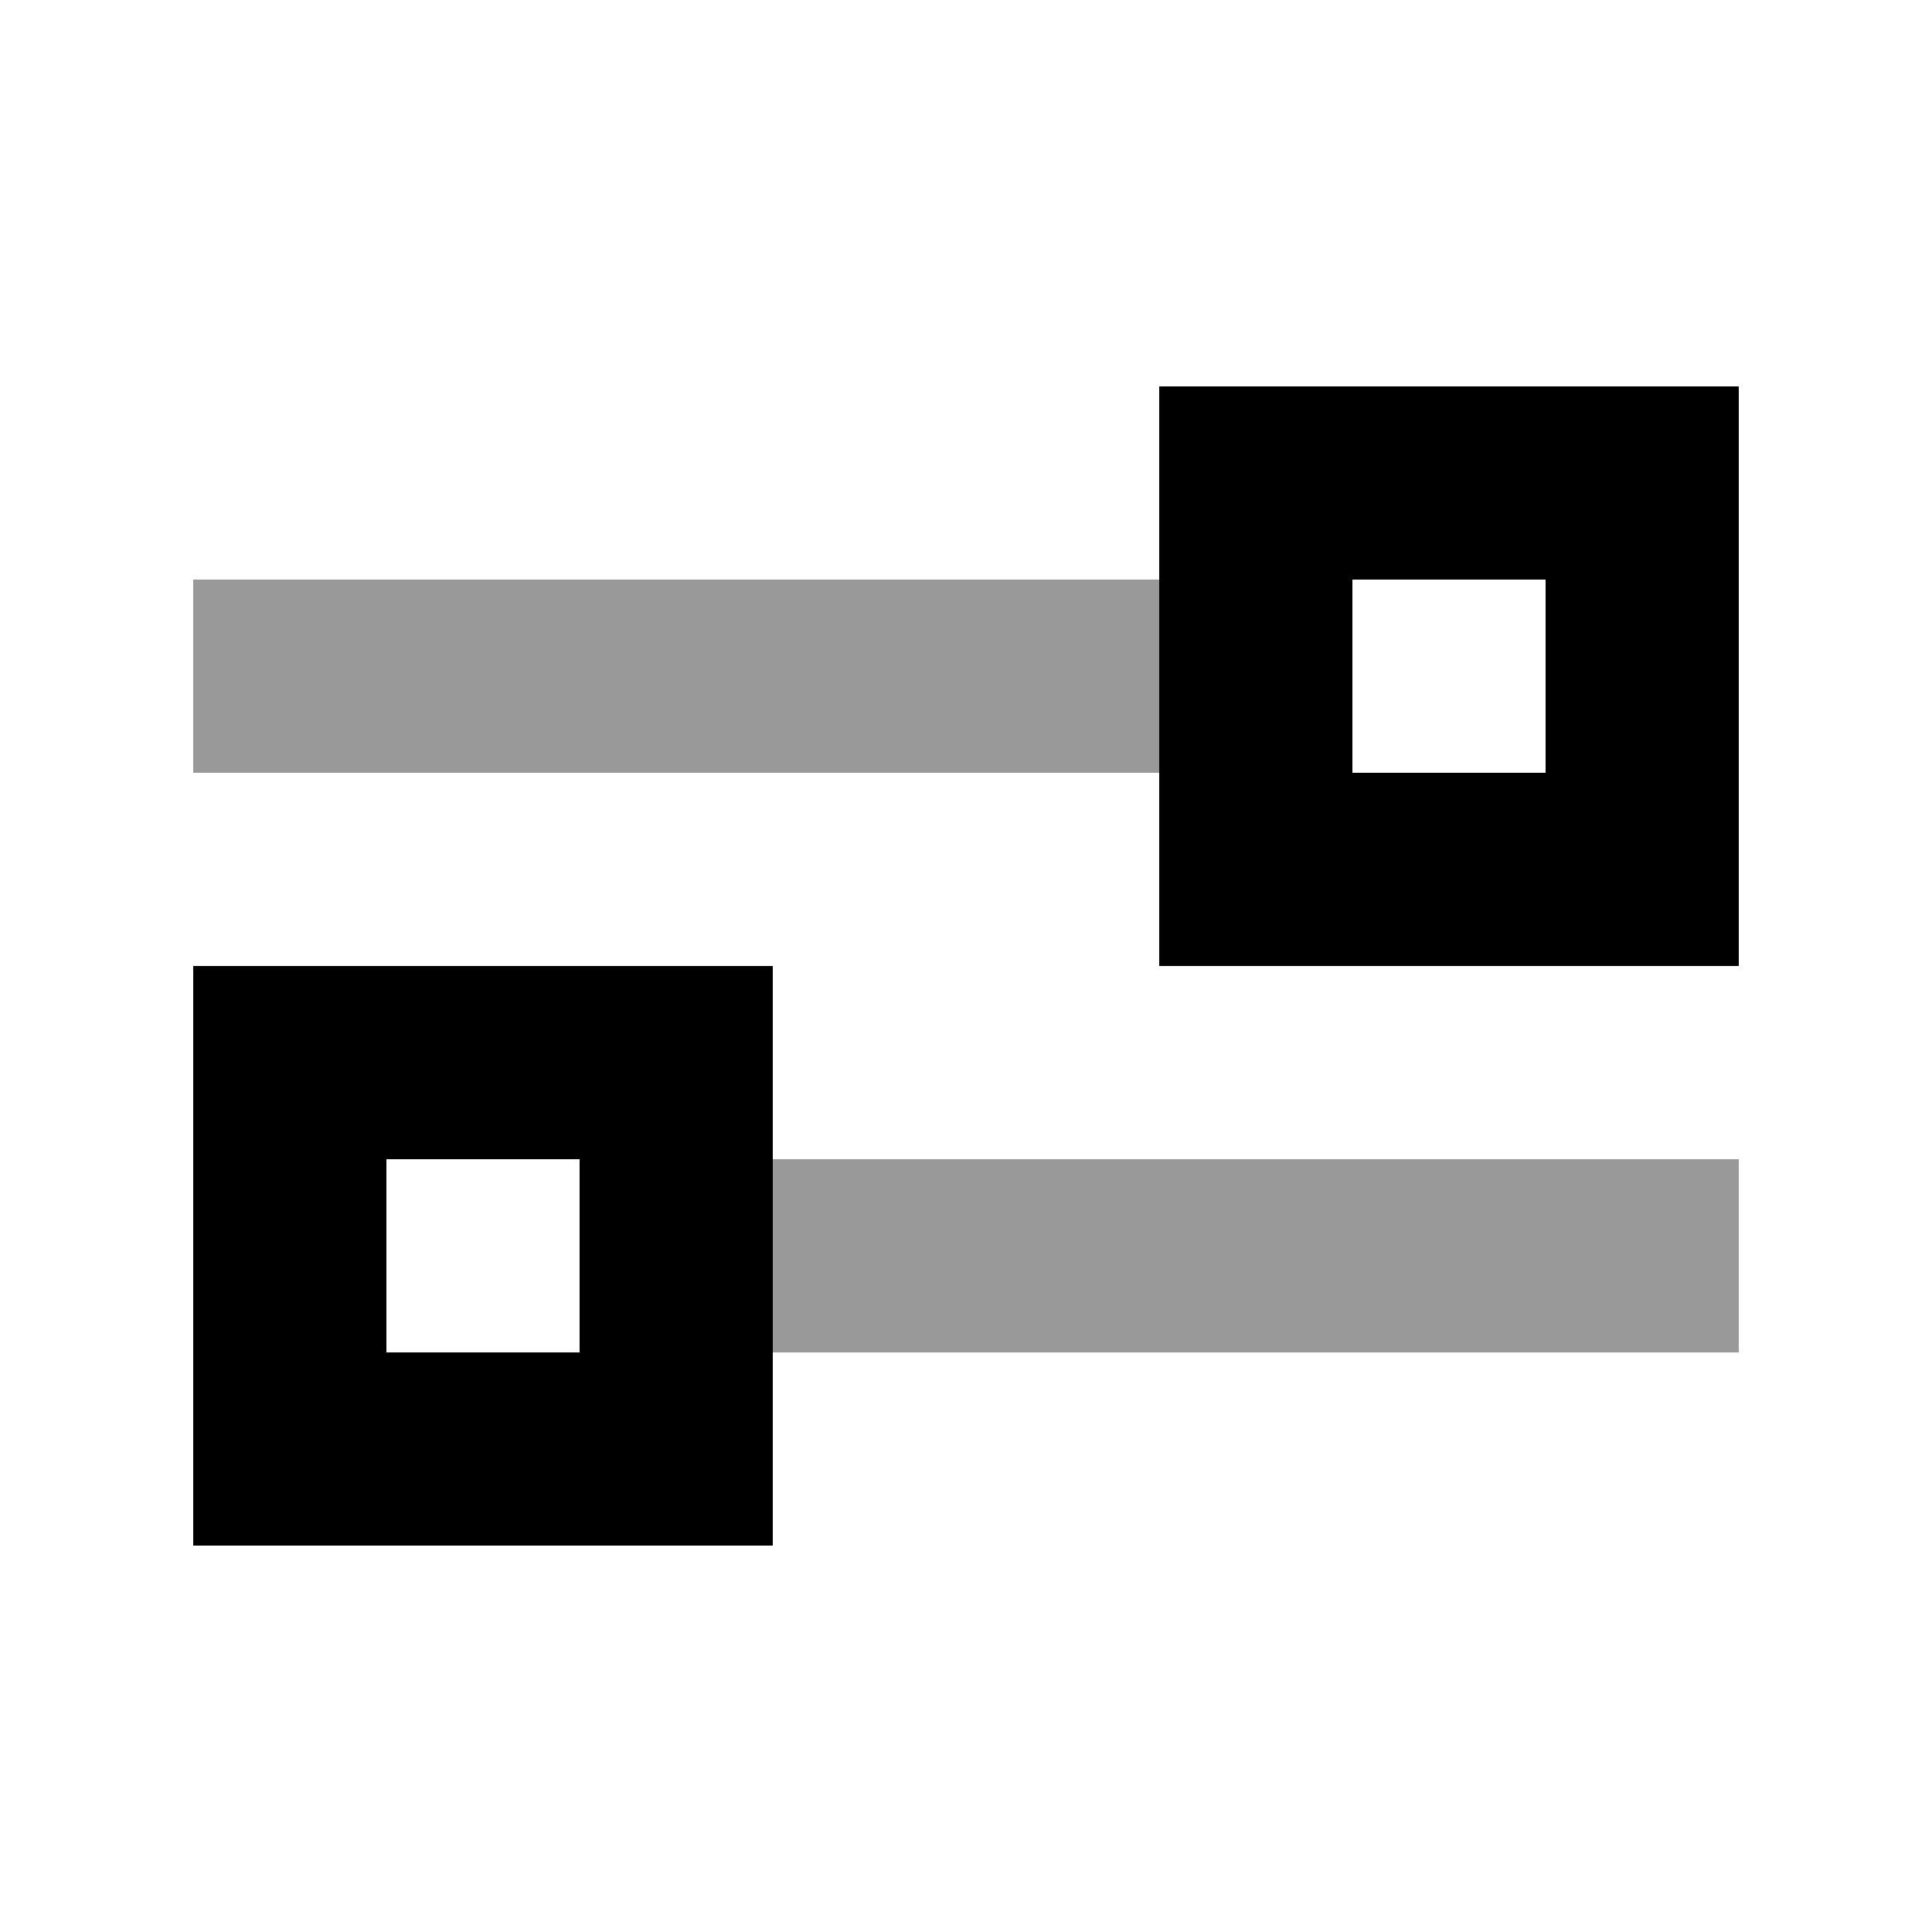 <svg xmlns="http://www.w3.org/2000/svg" viewBox="0 0 640 640"><!--! Font Awesome Pro 7.1.0 by @fontawesome - https://fontawesome.com License - https://fontawesome.com/license (Commercial License) Copyright 2025 Fonticons, Inc. --><path opacity=".4" fill="currentColor" d="M64 192L64 256L384 256L384 192L64 192zM256 384L256 448L576 448L576 384L256 384z"/><path fill="currentColor" d="M128 448L192 448L192 384L128 384L128 448zM64 512L64 320L256 320L256 512L64 512zM448 256L512 256L512 192L448 192L448 256zM384 320L384 128L576 128L576 320L384 320z"/></svg>
